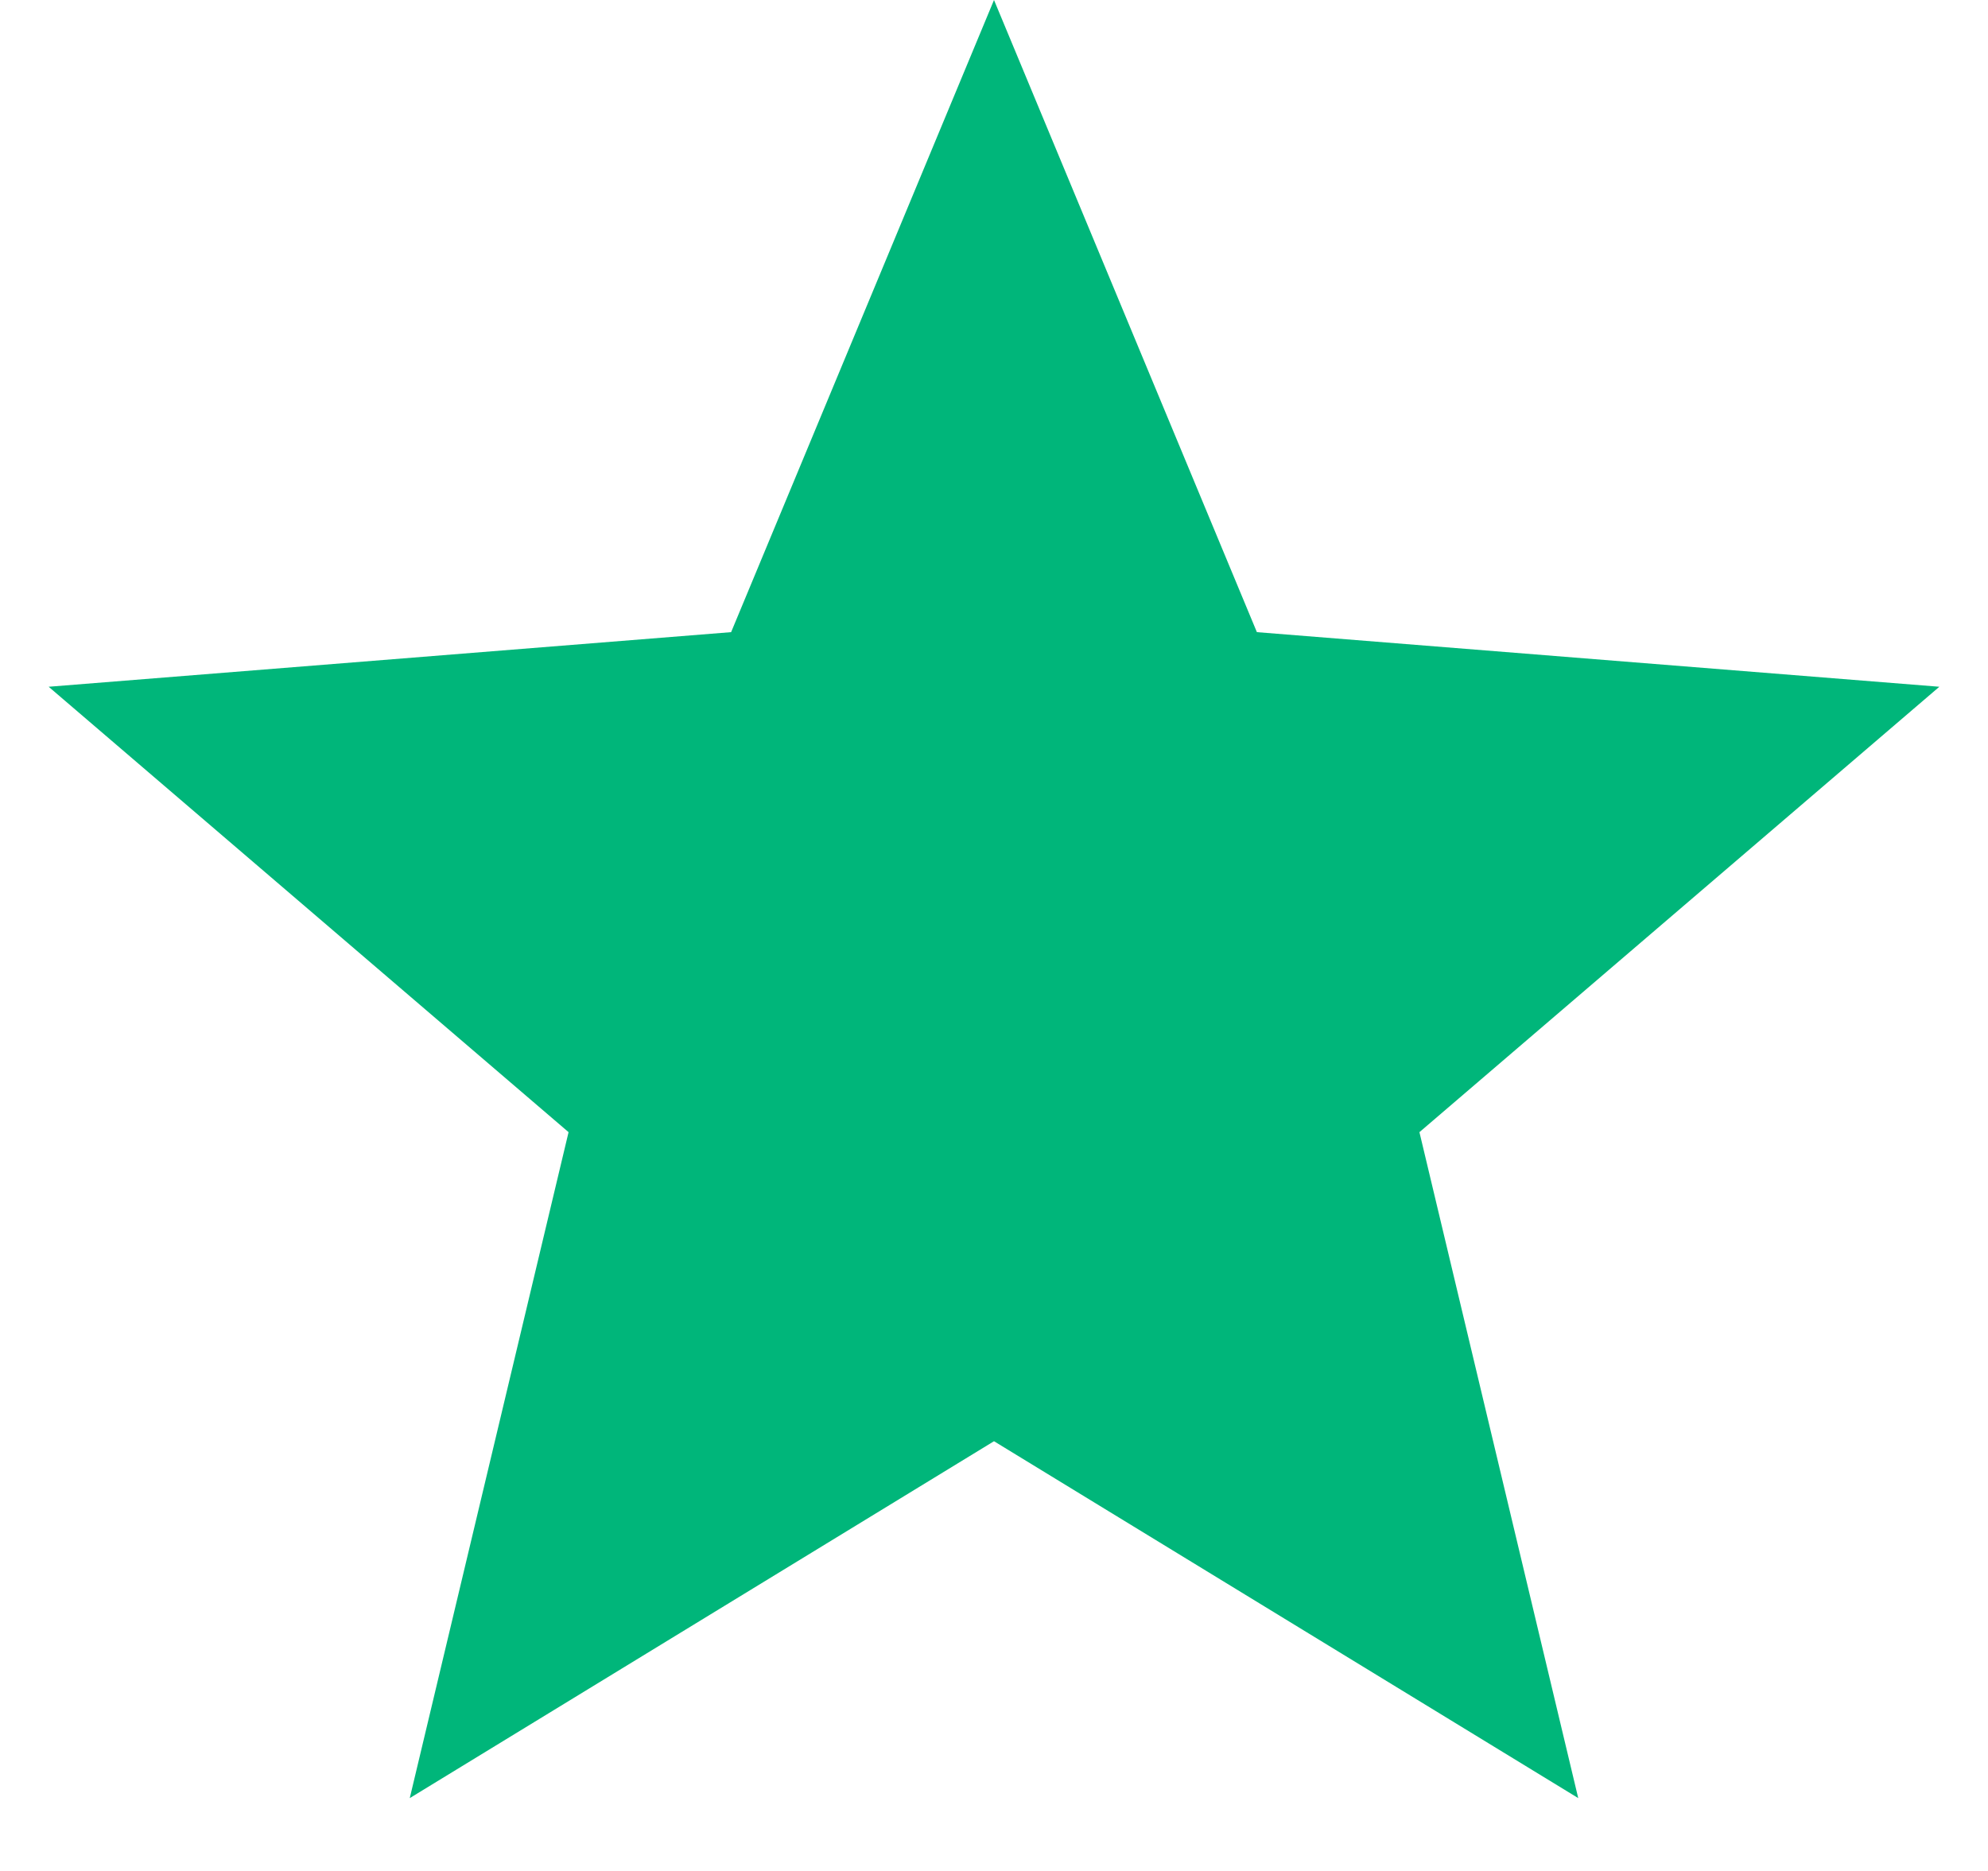 <svg width="17" height="16" viewBox="0 0 17 16" fill="none" xmlns="http://www.w3.org/2000/svg">
<path d="M8.5 0L10.748 5.406L16.584 5.873L12.138 9.682L13.496 15.377L8.5 12.325L3.504 15.377L4.862 9.682L0.416 5.873L6.252 5.406L8.5 0Z" fill="#00B67A"/>
</svg>
